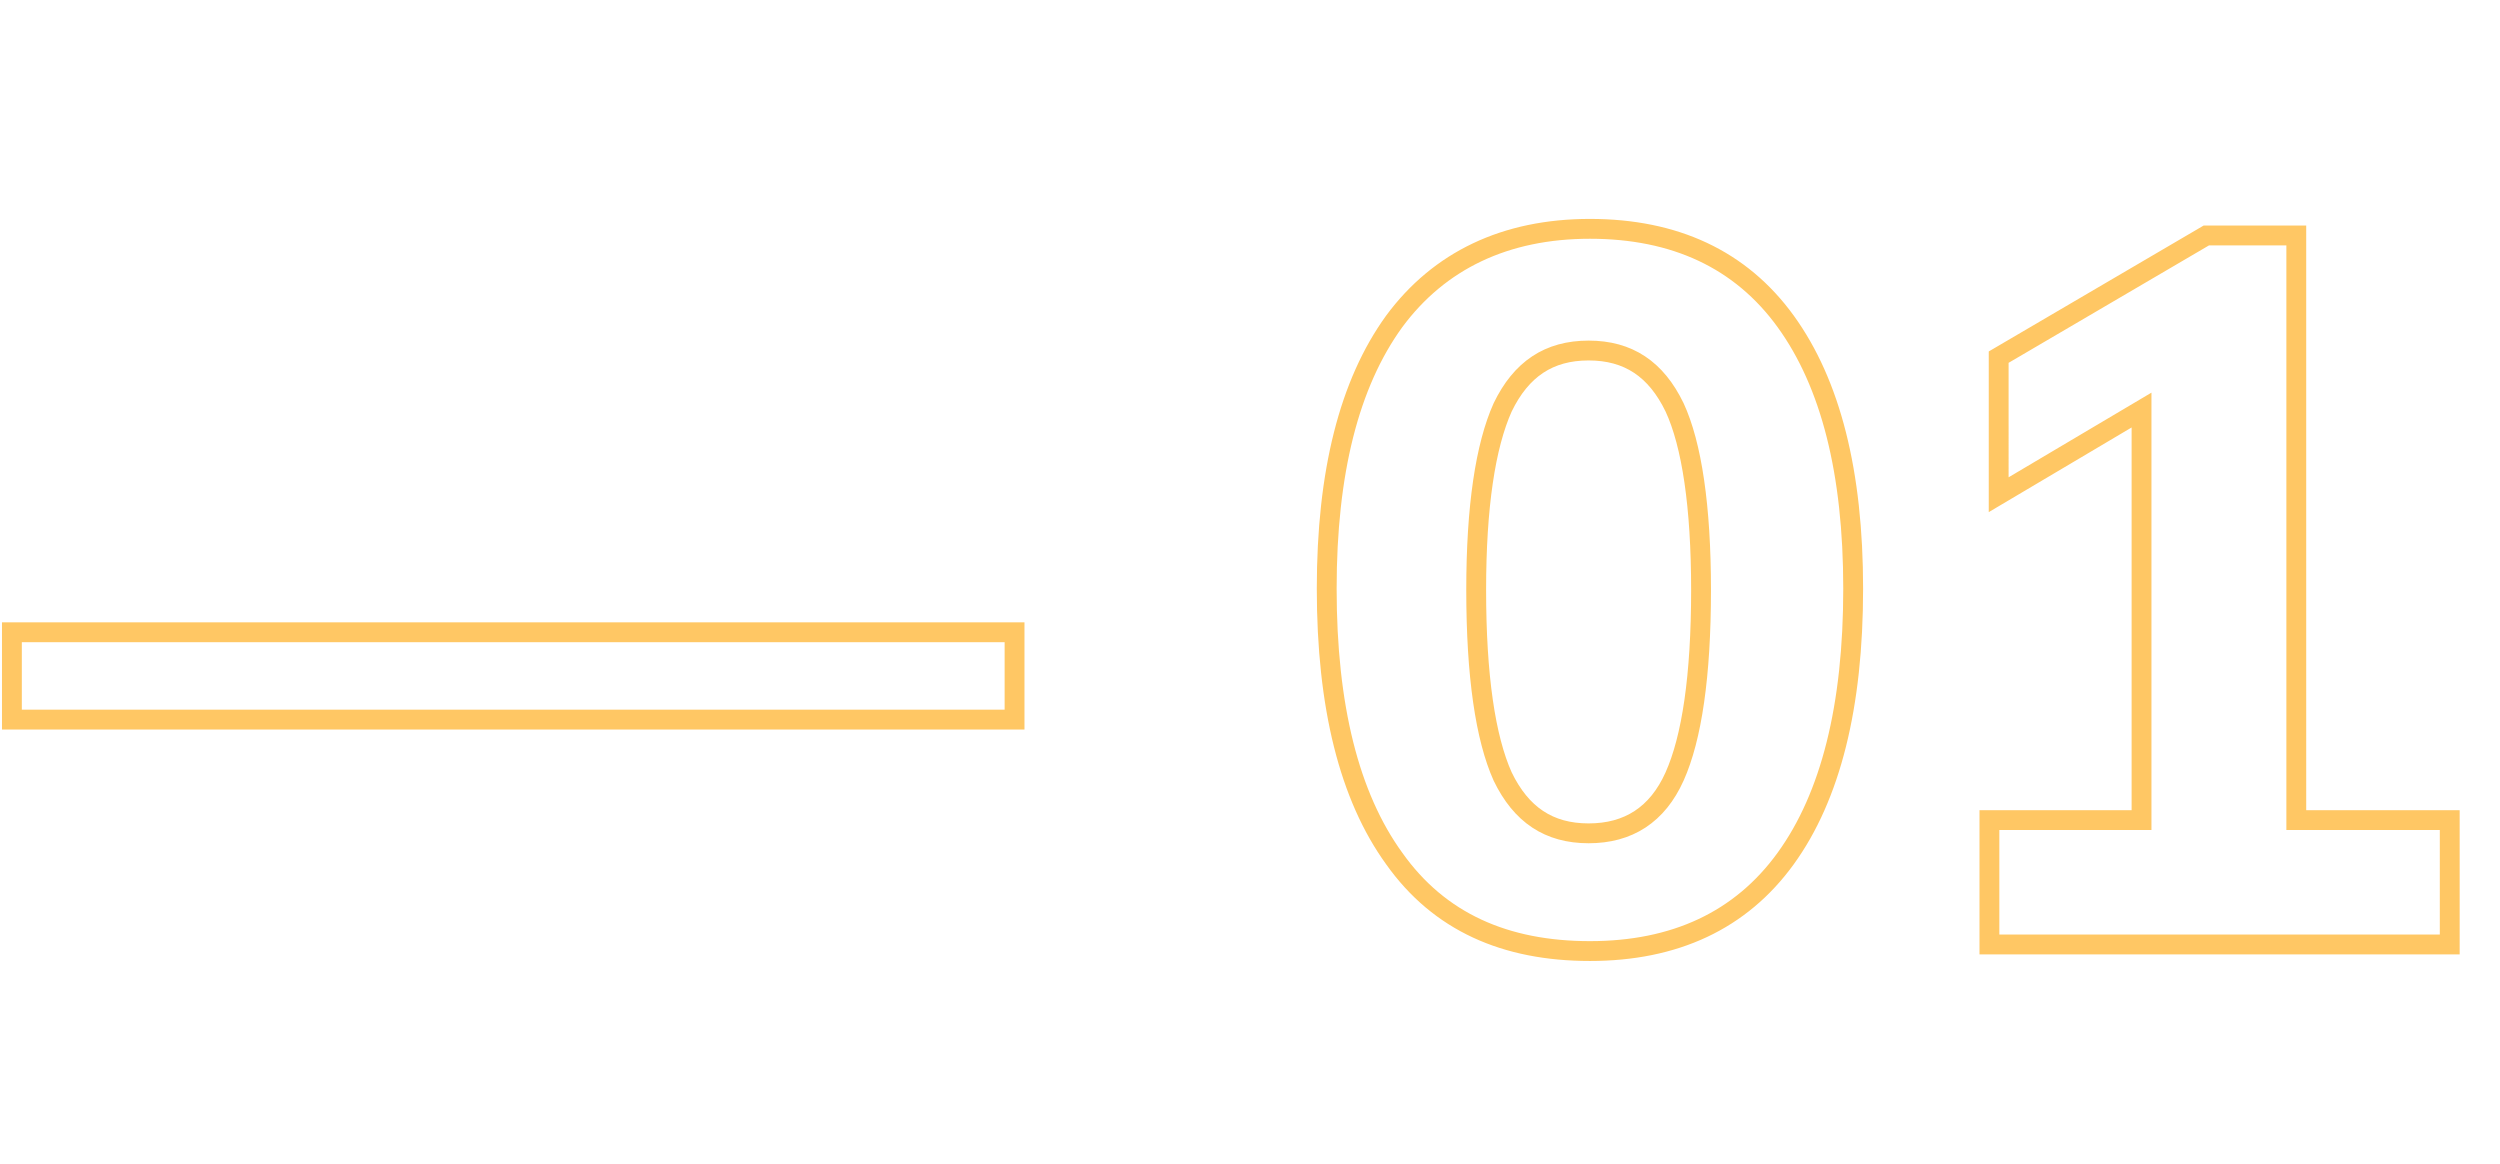 <svg id="Layer_1" xmlns="http://www.w3.org/2000/svg" viewBox="0 0 189 88"><style>.st0{fill:none;stroke:#ffc764;stroke-width:1.5;stroke-miterlimit:10}</style><path class="st0" d="M.9 54.4v-6.6h75.8v6.6H.9zM105.4 64.9c-3.4-4.7-5.1-11.5-5.1-20.4 0-8.8 1.7-15.5 5.1-20.2 3.4-4.6 8.4-7 14.8-7s11.4 2.3 14.8 7 5.1 11.4 5.1 20.2c0 8.9-1.7 15.7-5.1 20.4-3.4 4.7-8.4 7-14.8 7s-11.4-2.2-14.8-7zm21.2-6.2c1.3-2.9 2-7.6 2-14.1 0-6.3-.7-11-2-13.8-1.4-2.9-3.5-4.3-6.5-4.3s-5.1 1.4-6.5 4.3c-1.3 2.9-2 7.5-2 13.8 0 6.5.7 11.2 2 14.1 1.4 2.9 3.5 4.3 6.5 4.3s5.2-1.4 6.5-4.3zM173.7 62h11.5v9.4h-34.8V62h11.5V31l-10.8 6.4V27l15.7-9.2h6.8V62h.1z"/></svg>